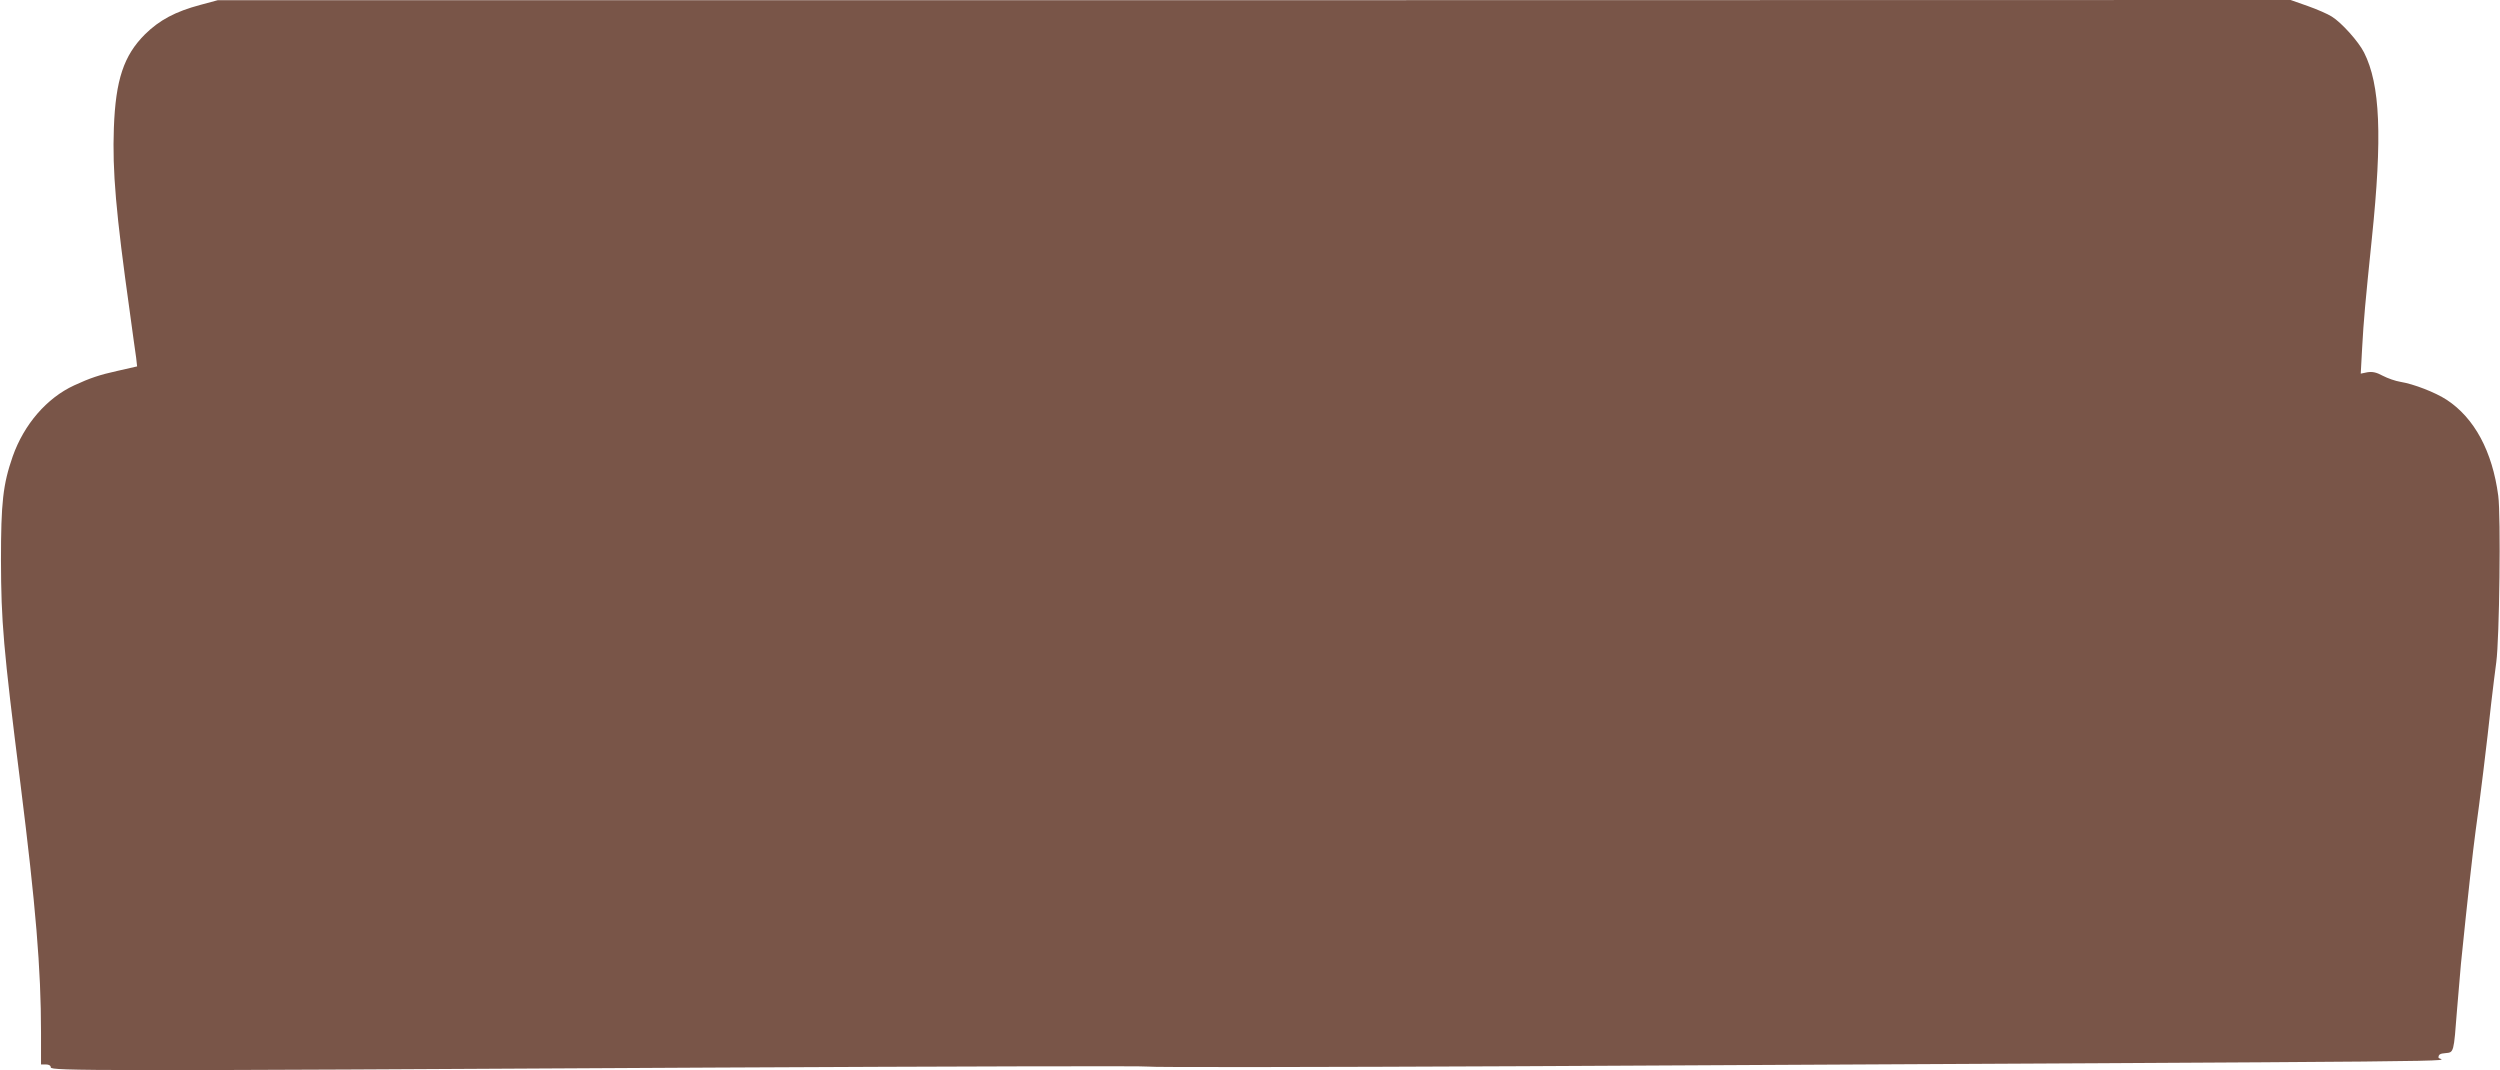 <?xml version="1.0" standalone="no"?>
<!DOCTYPE svg PUBLIC "-//W3C//DTD SVG 20010904//EN"
 "http://www.w3.org/TR/2001/REC-SVG-20010904/DTD/svg10.dtd">
<svg version="1.0" xmlns="http://www.w3.org/2000/svg"
 width="1280pt" height="548pt" viewBox="0 0 1280 548"
 preserveAspectRatio="xMidYMid meet">
<g transform="translate(0,548) scale(0.1,-0.1)"
fill="#795548" stroke="none">
<path d="M1026 5455 c-128 -34 -210 -78 -284 -151 -108 -108 -150 -232 -159
-479 -8 -221 10 -432 82 -945 14 -102 28 -206 32 -231 l5 -45 -101 -23 c-91
-20 -141 -37 -221 -74 -141 -65 -257 -200 -315 -364 -50 -144 -60 -236 -60
-533 1 -313 11 -439 100 -1145 78 -624 105 -945 105 -1272 l0 -163 25 0 c16 0
25 -6 25 -15 0 -18 212 -19 3390 -1 1224 6 2227 9 2230 5 3 -4 862 -3 1910 2
5238 27 4695 22 4695 44 0 16 8 21 36 23 43 4 42 0 59 222 6 74 15 180 20 235
35 345 62 584 75 680 19 131 60 466 80 655 9 74 20 169 26 210 16 119 24 749
10 852 -30 227 -122 398 -264 491 -58 38 -169 81 -237 92 -25 4 -65 18 -90 31
-33 18 -53 22 -79 18 l-34 -7 7 129 c8 147 16 233 50 564 54 520 43 787 -40
951 -28 56 -115 153 -165 184 -20 13 -75 37 -123 54 l-88 31 -5306 -1 -5307 0
-89 -24z"/>
</g>
</svg>
